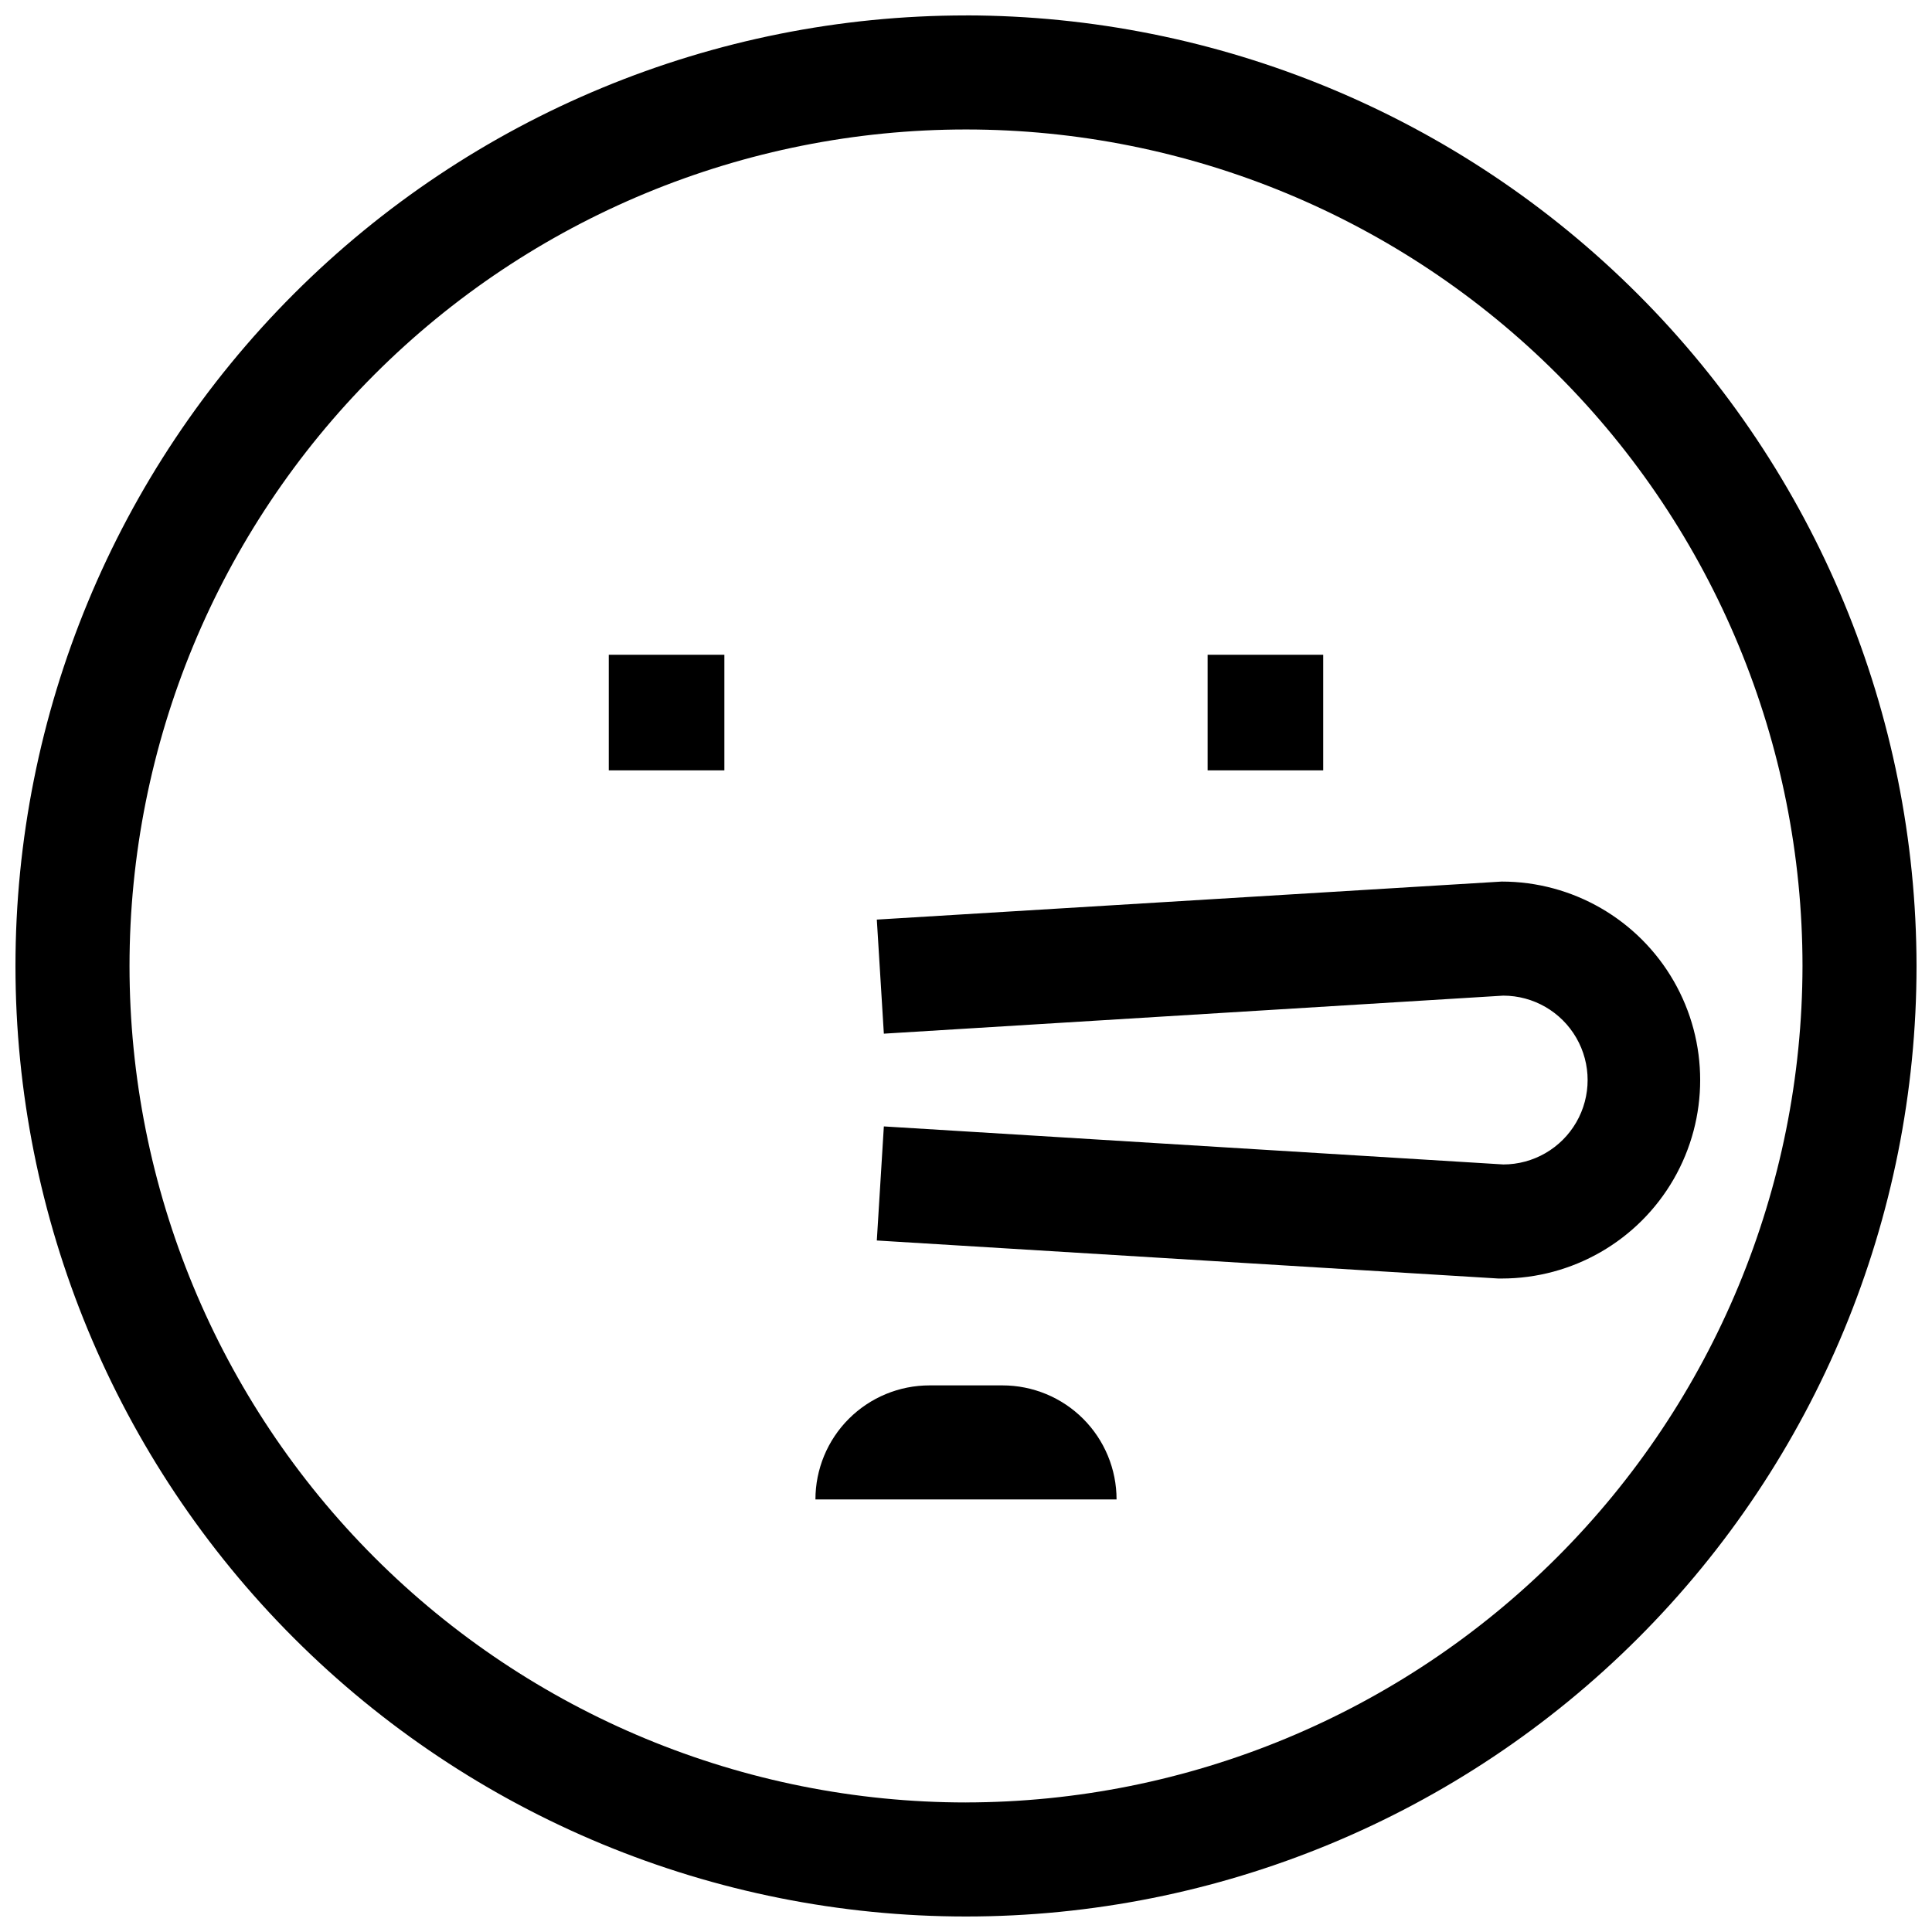 <?xml version="1.0" encoding="UTF-8"?>
<!-- Uploaded to: ICON Repo, www.iconrepo.com, Generator: ICON Repo Mixer Tools -->
<svg width="800px" height="800px" version="1.1" viewBox="144 144 512 512" xmlns="http://www.w3.org/2000/svg">
 <defs>
  <clipPath id="a">
   <path d="m148.09 148.09h503.81v503.81h-503.81z"/>
  </clipPath>
 </defs>
 <path d="m305.33 317.52h30.633v30.633h-30.633z"/>
 <path d="m464.03 317.52h30.633v30.633h-30.633z"/>
 <g clip-path="url(#a)">
  <path d="m400 148.09c-66.812 0-130.88 26.539-178.12 73.781s-73.781 111.31-73.781 178.12c0 66.809 26.539 130.88 73.781 178.12 47.242 47.242 111.31 73.781 178.12 73.781 66.809 0 130.88-26.539 178.12-73.781 47.242-47.242 73.781-111.31 73.781-178.12-0.078-66.785-26.645-130.81-73.867-178.04-47.227-47.227-111.25-73.793-178.04-73.871zm0 473.58c-58.793 0-115.18-23.355-156.75-64.93-41.574-41.57-64.926-97.957-64.926-156.75 0-58.793 23.352-115.18 64.926-156.75 41.57-41.574 97.957-64.926 156.75-64.926 58.789 0 115.18 23.352 156.75 64.926 41.574 41.57 64.93 97.957 64.93 156.75-0.066 58.77-23.445 115.12-65.004 156.67-41.555 41.559-97.902 64.938-156.67 65.004z"/>
 </g>
 <path d="m360.1 541.37h79.801c0-8.016-3.184-15.707-8.852-21.375-5.668-5.668-13.359-8.852-21.375-8.852h-19.348c-8.016 0-15.703 3.184-21.375 8.852-5.668 5.668-8.852 13.359-8.852 21.375z"/>
 <path d="m541.87 482.82h-0.805l-164.7-10.078 1.863-30.23 164.14 10.078v0.004c7.992 0 15.375-4.266 19.371-11.188 3.996-6.918 3.996-15.445 0-22.367s-11.379-11.184-19.371-11.184l-164.14 10.078-1.863-30.23 165.6-10.078c18.789 0 36.156 10.027 45.551 26.301 9.395 16.273 9.395 36.324 0 52.598-9.395 16.273-26.762 26.297-45.551 26.297z"/>
</svg>